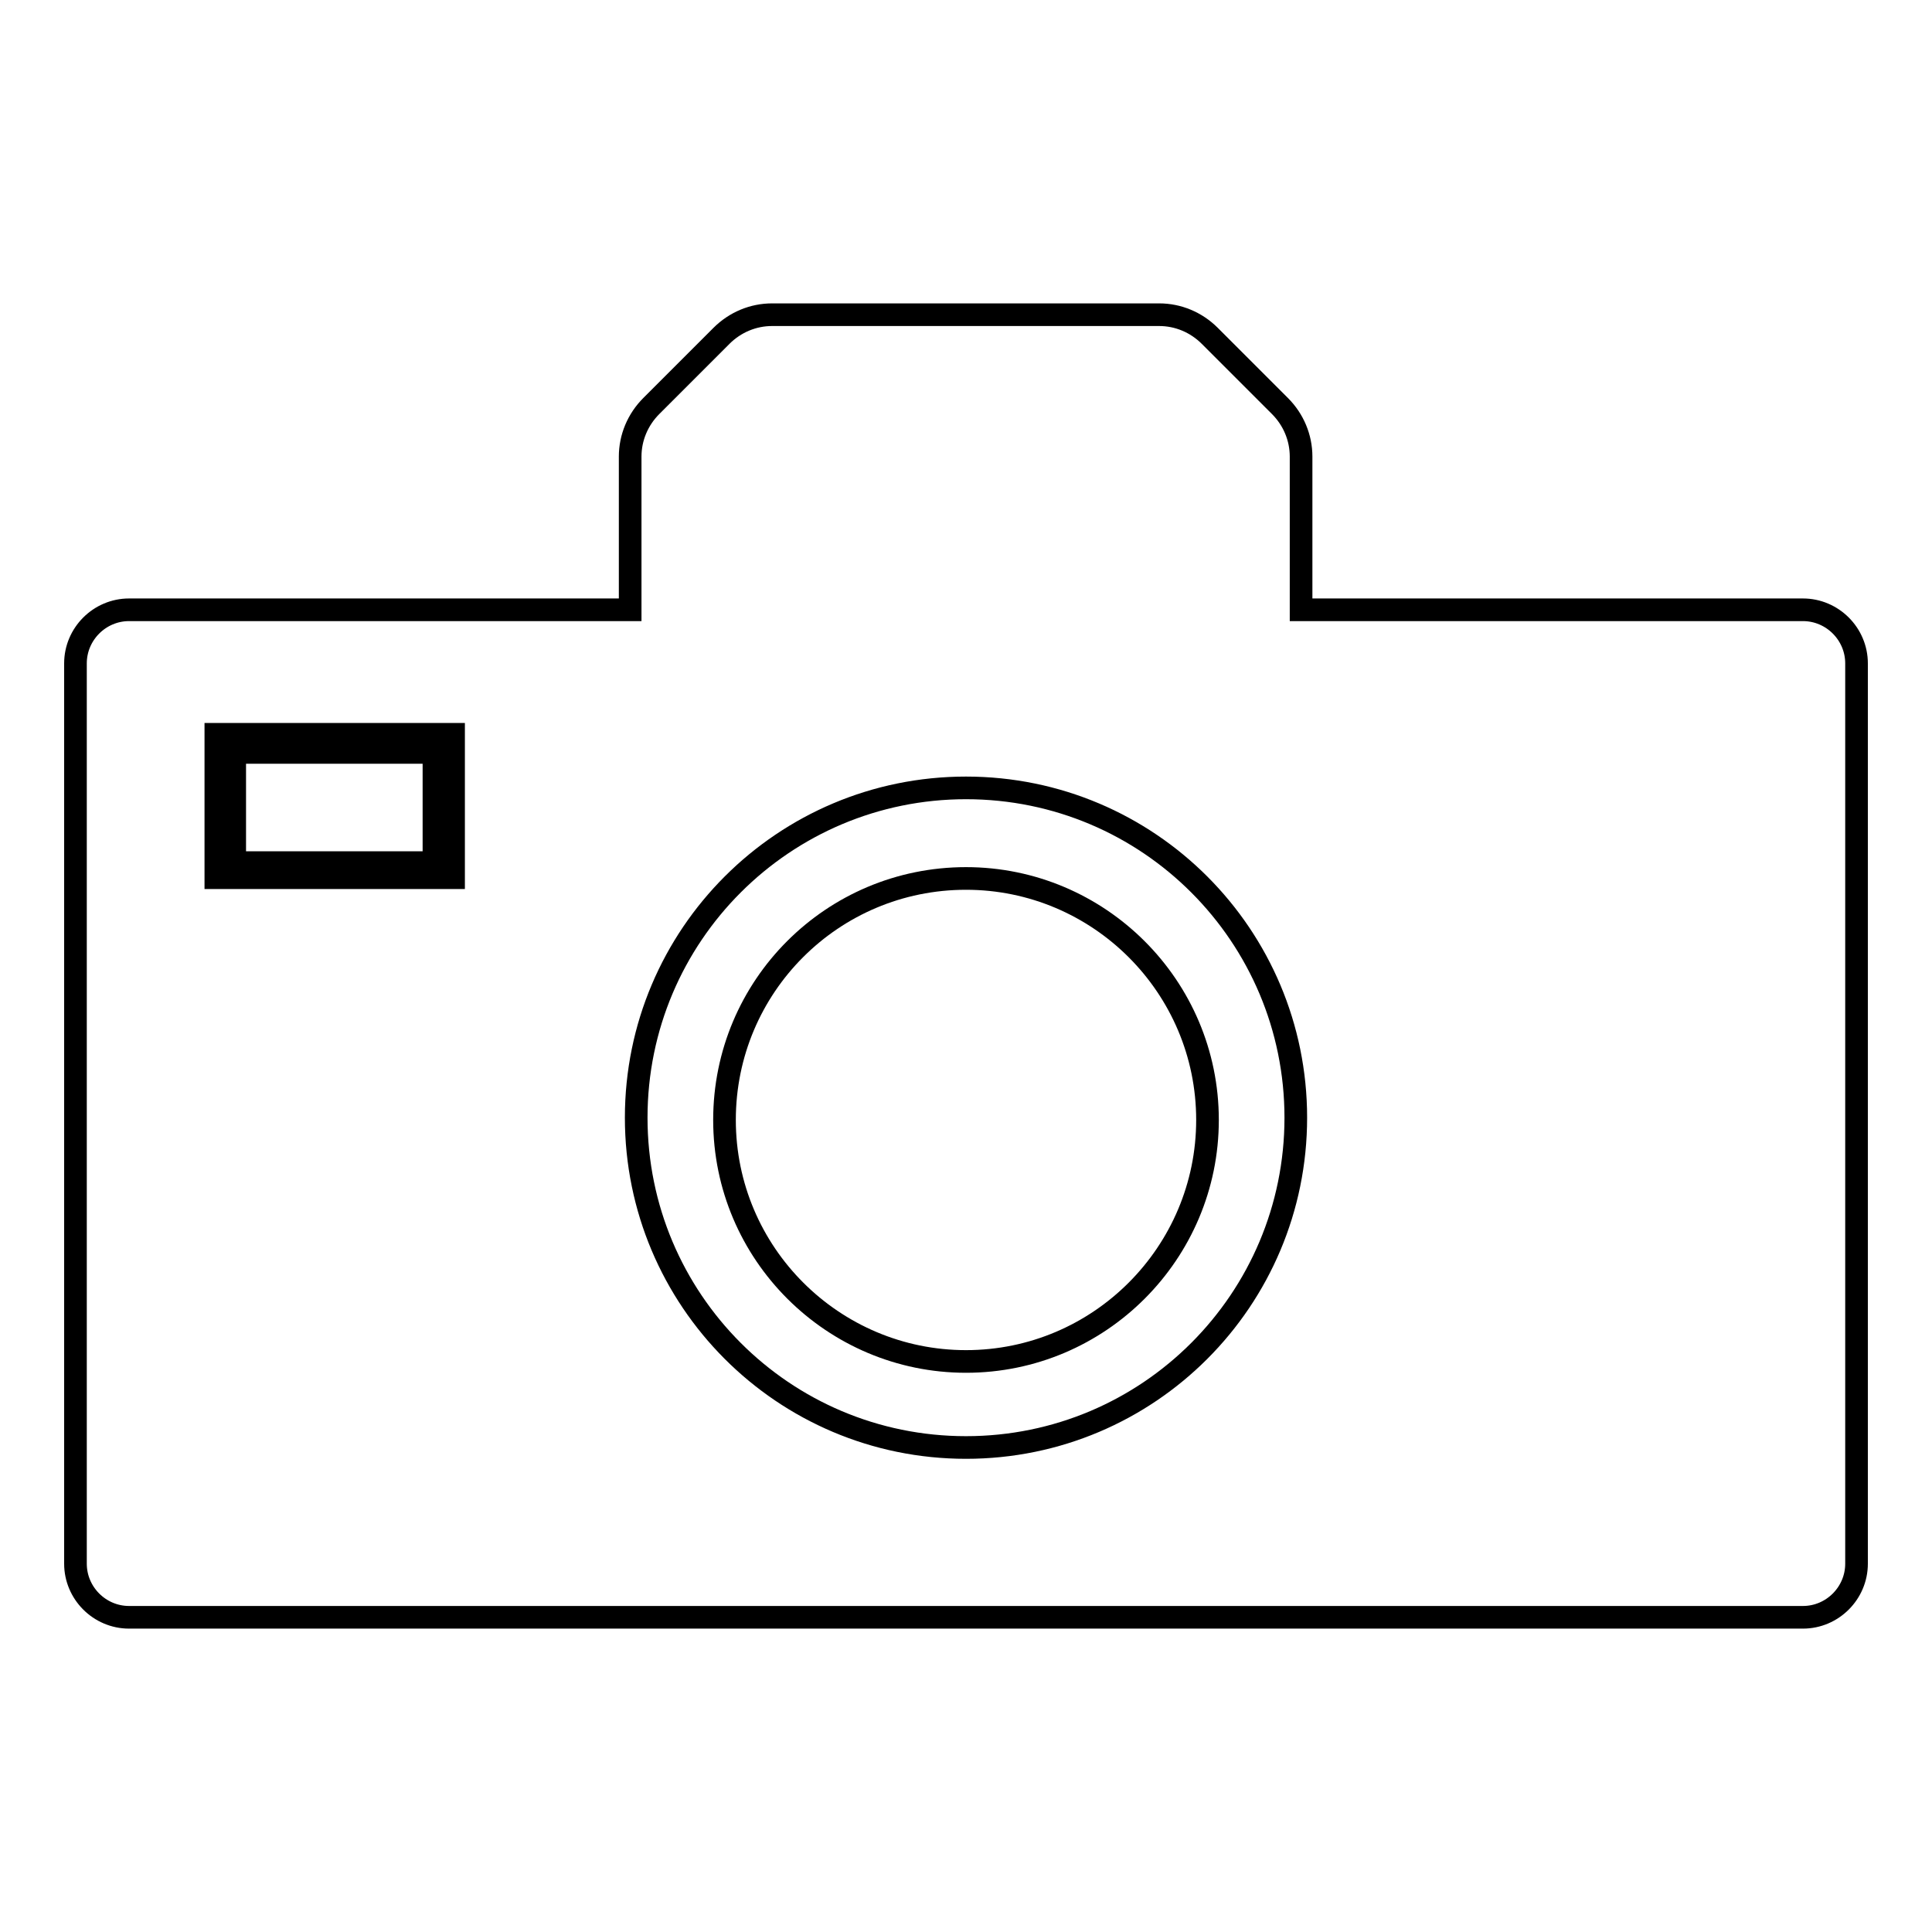 <?xml version="1.0" encoding="utf-8"?>
<!-- Svg Vector Icons : http://www.onlinewebfonts.com/icon -->
<!DOCTYPE svg PUBLIC "-//W3C//DTD SVG 1.1//EN" "http://www.w3.org/Graphics/SVG/1.1/DTD/svg11.dtd">
<svg version="1.1" xmlns="http://www.w3.org/2000/svg" xmlns:xlink="http://www.w3.org/1999/xlink" x="0px" y="0px" viewBox="0 0 256 256" enable-background="new 0 0 256 256" xml:space="preserve">
<g><g><path stroke-width="3" fill-opacity="0" stroke="#000000"  d="M238.9,80.8h-66.5V60.5c0-2.5-1-4.9-2.8-6.7l-9.3-9.3c-1.8-1.8-4.2-2.8-6.7-2.8h-51.3c-2.5,0-4.9,1-6.7,2.8l-9.3,9.3c-1.8,1.8-2.8,4.2-2.8,6.7v20.3H17.1c-3.9,0-7.1,3.2-7.1,7.1v119.3c0,3.9,3.2,7.1,7.1,7.1h221.8c3.9,0,7.1-3.2,7.1-7.1V87.9C246,84,242.8,80.8,238.9,80.8z M60.1,116.3H28.6v-19h31.5V116.3L60.1,116.3z M128,191.8c-24.2,0-43.7-19.6-43.7-43.7c0-24.2,19.6-43.7,43.7-43.7c24.2,0,43.7,19.6,43.7,43.7C171.7,172.2,152.2,191.8,128,191.8z"/><path stroke-width="3" fill-opacity="0" stroke="#000000"  d="M96,148.4c0,17.7,14.4,32,32,32c17.7,0,32-14.4,32-32c0-17.7-14.4-32-32-32C110.3,116.4,96,130.7,96,148.4L96,148.4z"/><path stroke-width="3" fill-opacity="0" stroke="#000000"  d="M31.1,99.7h26.4v14.6H31.1V99.7z"/></g></g>
</svg>